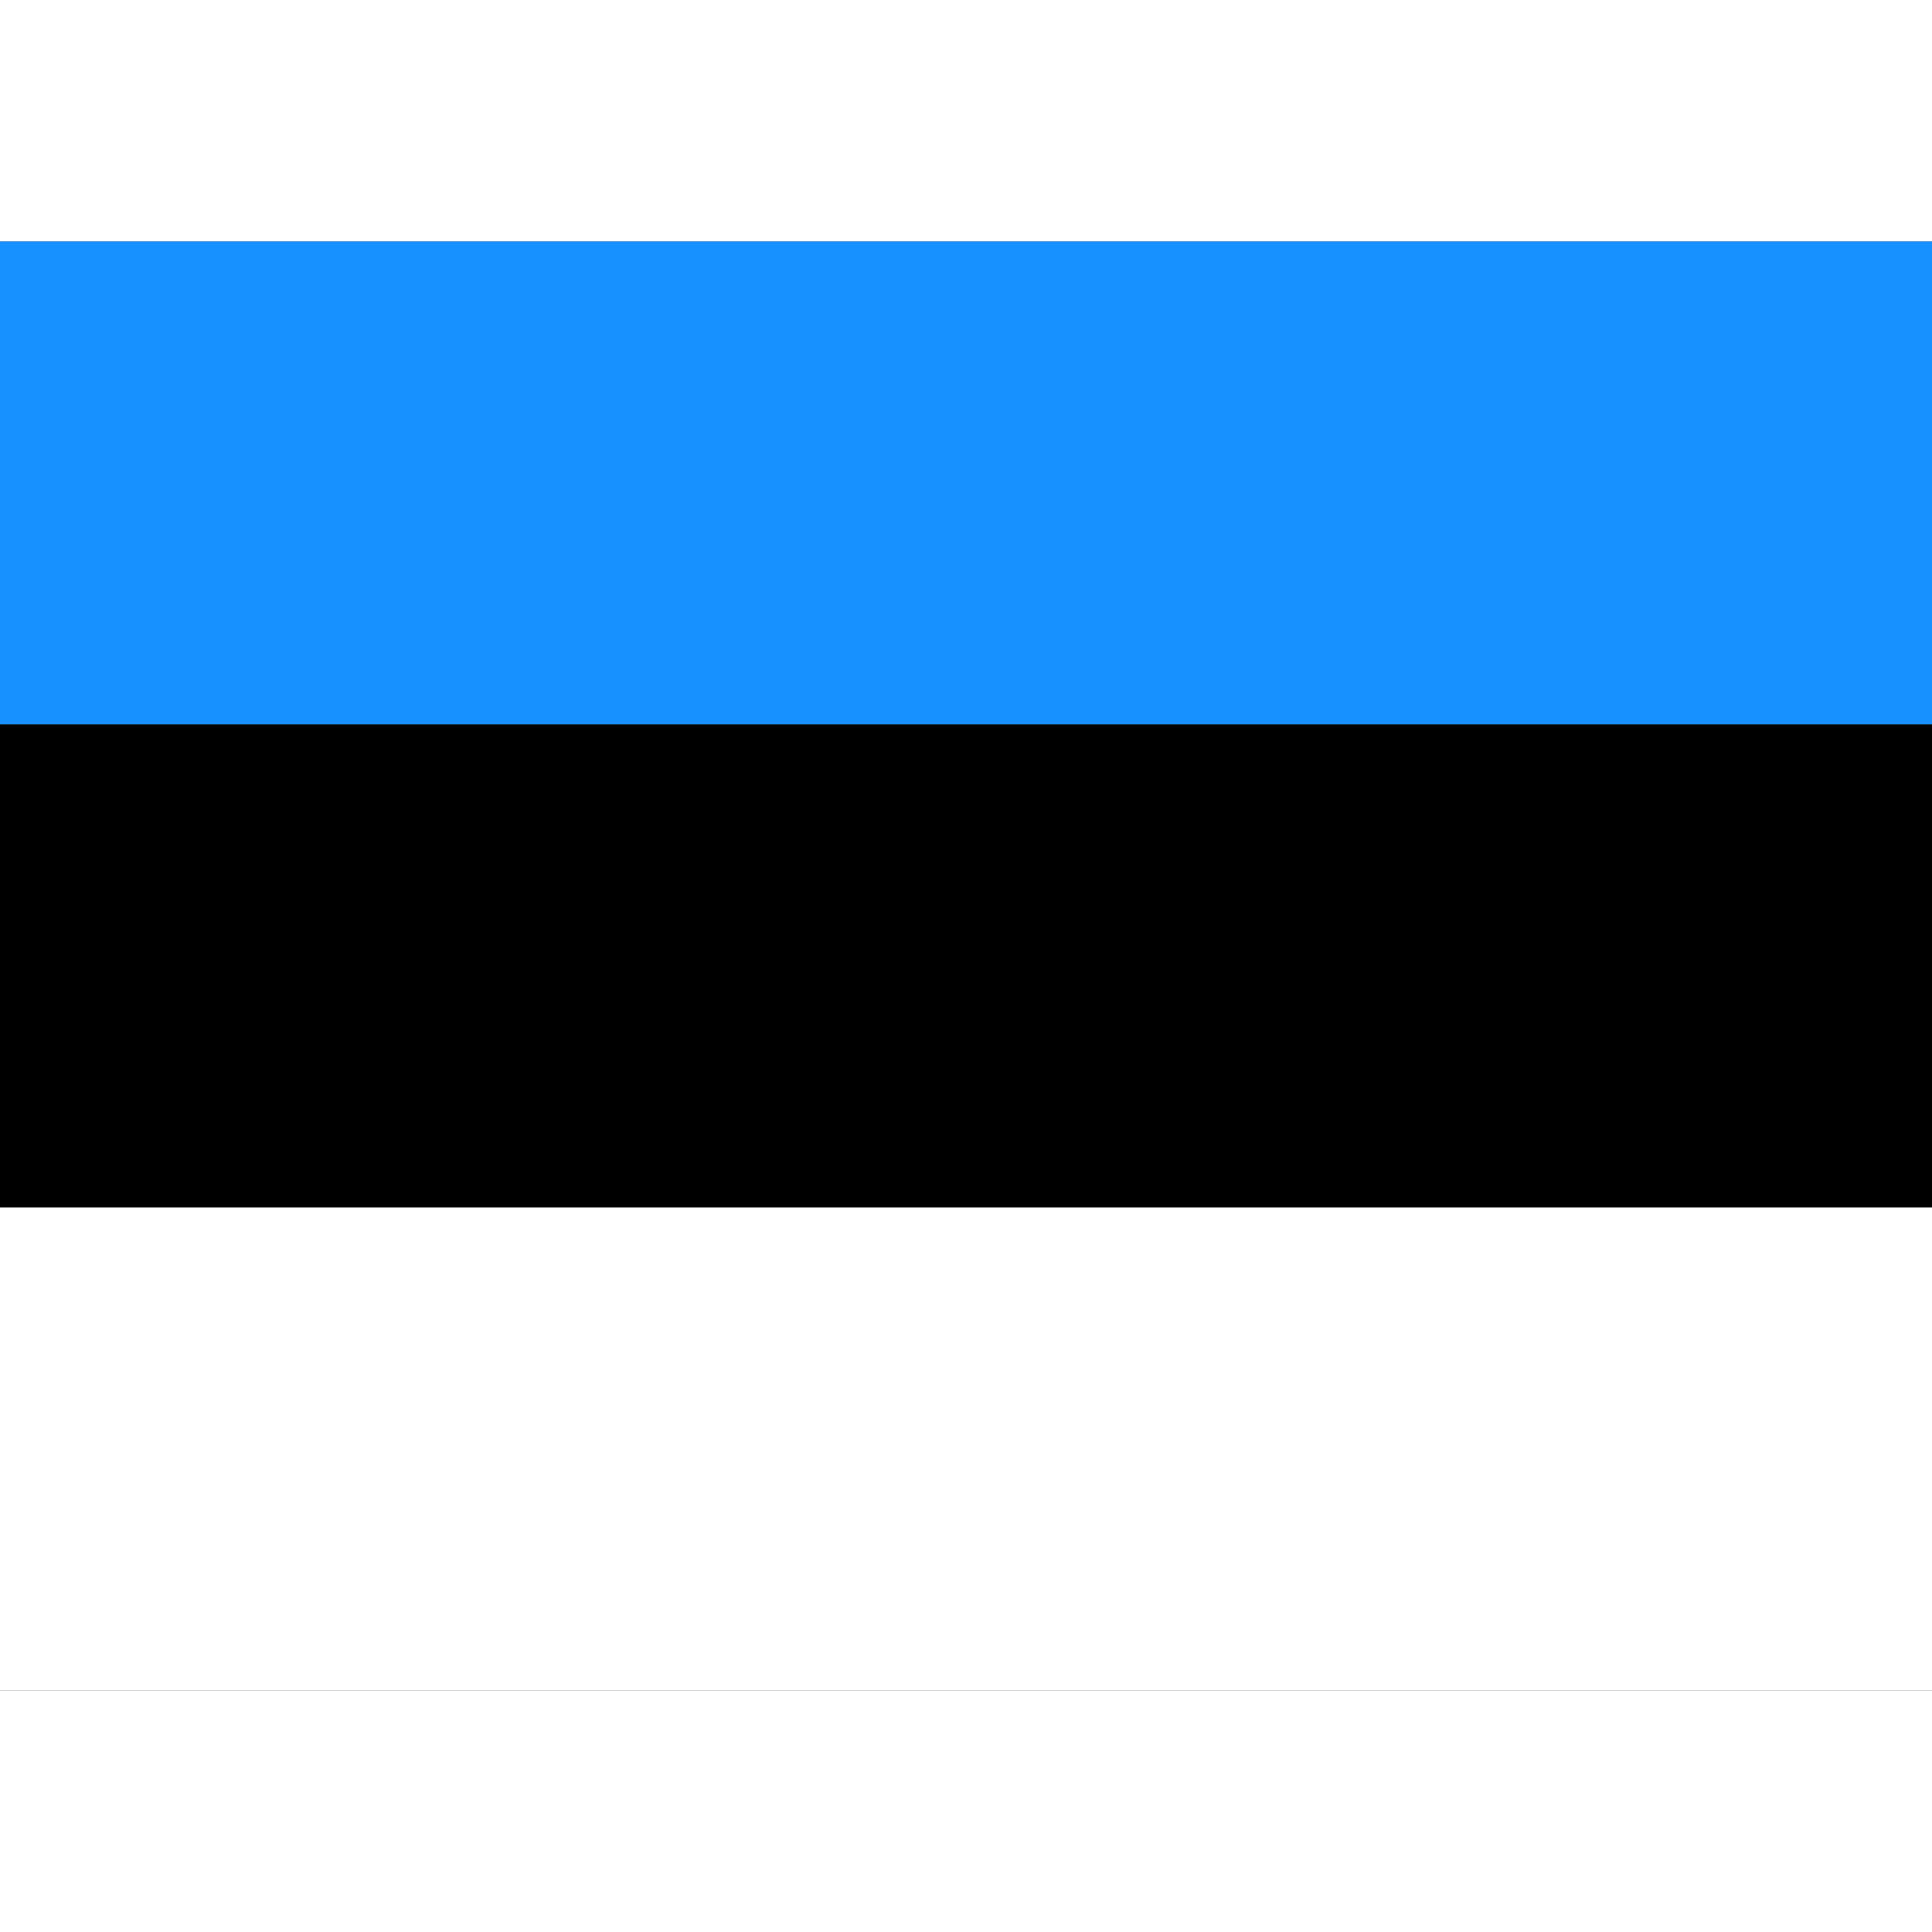 <ns0:svg xmlns:ns0="http://www.w3.org/2000/svg" id="flag-icons-ee" viewBox="0 0 640 480" width="24" height="24">
  <ns0:rect x="0" y="0" width="640" height="480" fill="#333333" stroke="none"/>
  <ns0:path fill="#1791ff" d="M0 0h640v160H0z" />
  <ns0:path fill="#000001" d="M0 160h640v160H0z" />
  <ns0:path fill="#fff" d="M0 320h640v160H0z" />
</ns0:svg>